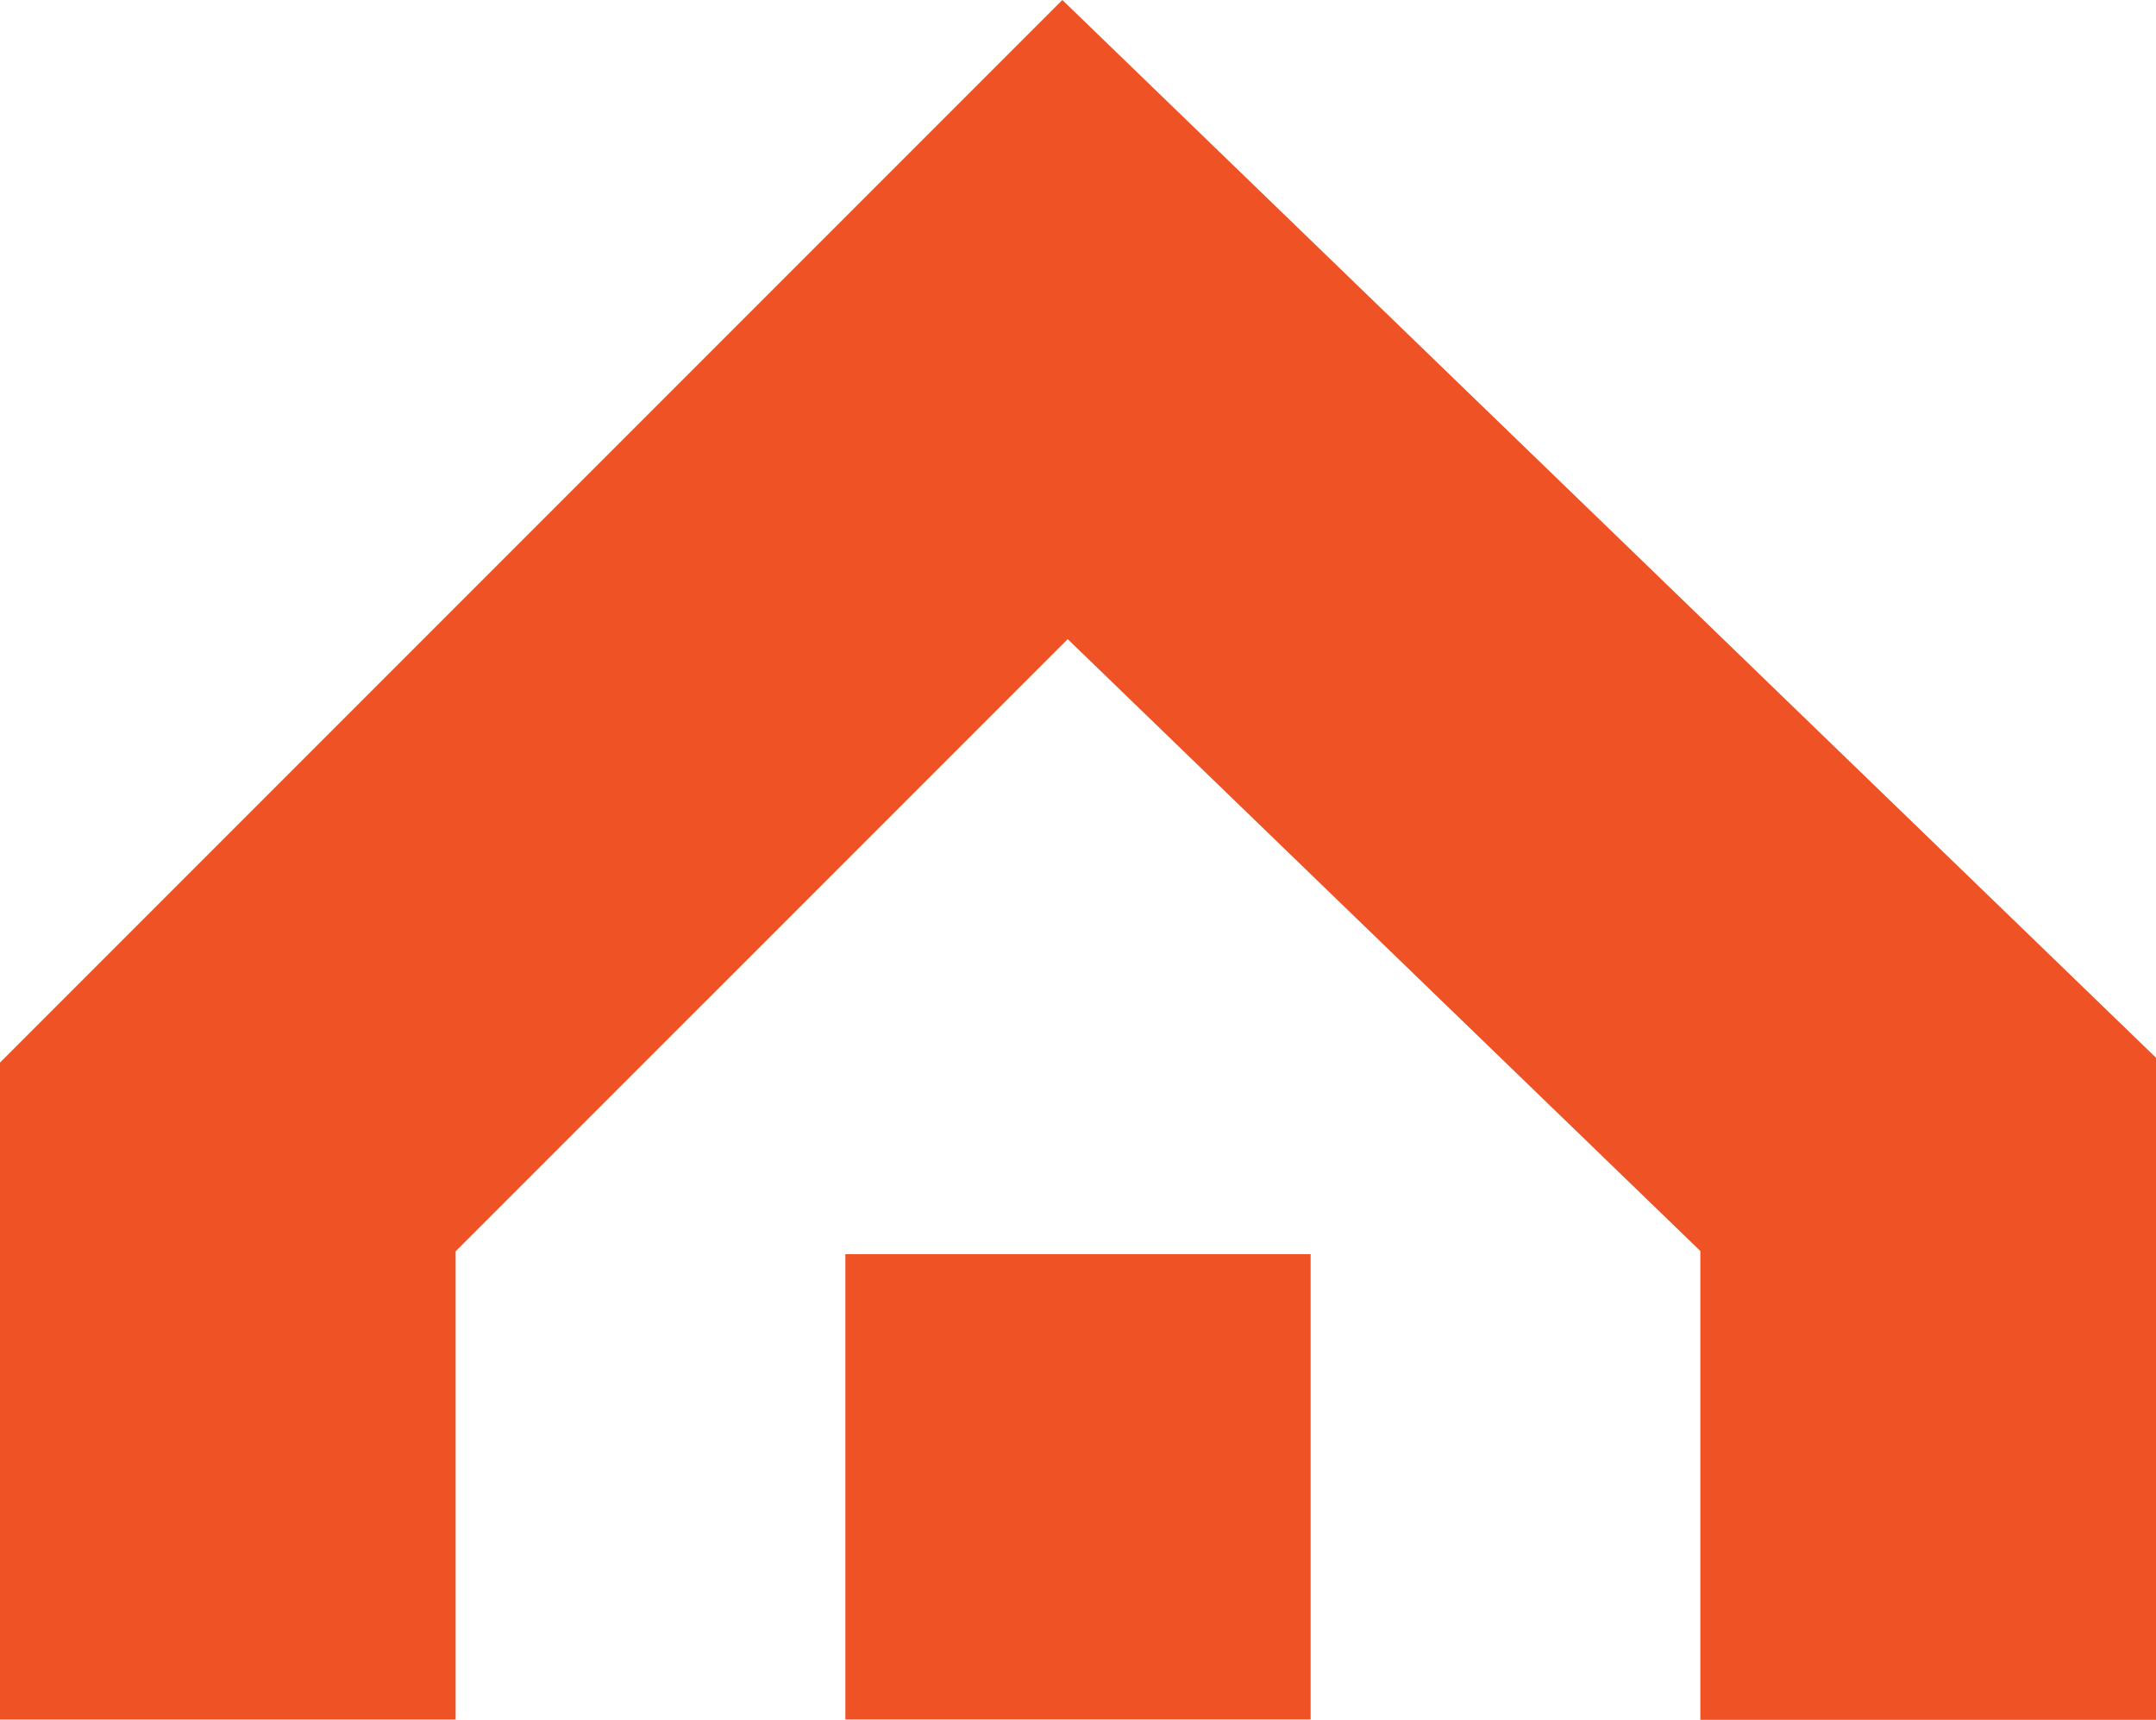 <?xml version="1.0" encoding="UTF-8"?>
<svg id="Layer_1" data-name="Layer 1" xmlns="http://www.w3.org/2000/svg" version="1.1" viewBox="0 0 595.28 474.75">
  <defs>
    <style>
      .cls-1 {
        fill: #ee5225;
      }

      .cls-1, .cls-2 {
        stroke-width: 0px;
      }

      .cls-2 {
        fill: none;
      }
    </style>
  </defs>
  <polygon class="cls-1" points="125.8 474.67 0 474.67 0 293.32 293.32 0 595.28 291.98 595.28 474.75 469.47 474.75 469.47 345.33 294.8 176.43 125.8 345.42 125.8 474.67"/>
  <rect class="cls-1" x="233.41" y="346.2" width="128.46" height="128.46"/>
  <rect class="cls-2" x="-105.62" y="-264.28" width="1197.55" height="403.12"/>
</svg>